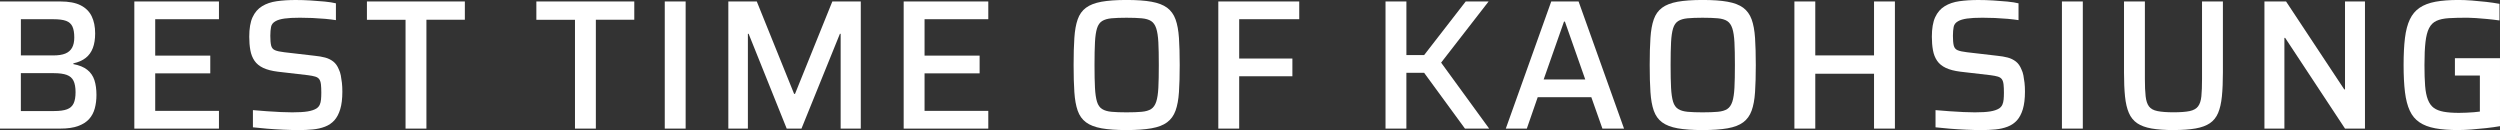 <?xml version="1.0" encoding="UTF-8"?>
<svg id="_圖層_2" data-name="圖層 2" xmlns="http://www.w3.org/2000/svg" viewBox="0 0 1036.99 53.95">
  <rect x="0" y="0" width="1036.99" height="53.95" fill="#333333" stroke="none"/>
  <defs>
    <style>
      .cls-1 {
        fill: #fff;
      }
    </style>
  </defs>
  <g id="_文字" data-name="文字">
    <g>
      <path class="cls-1" d="M0,53.34V.61h25.06c3.47,0,6.26.52,8.35,1.57,2.09,1.05,3.63,2.56,4.6,4.52.97,1.97,1.46,4.36,1.46,7.17,0,2.35-.32,4.37-.96,6.05-.64,1.69-1.62,3.05-2.95,4.1-1.33,1.05-3.04,1.8-5.13,2.26v.31c2.45.46,4.38,1.25,5.79,2.38,1.4,1.12,2.39,2.56,2.95,4.29.56,1.74.84,3.78.84,6.13,0,1.99-.23,3.85-.69,5.56-.46,1.71-1.24,3.18-2.34,4.41-1.1,1.23-2.62,2.2-4.56,2.91-1.94.72-4.42,1.07-7.43,1.07H0ZM8.66,22.99h13.41c2.09,0,3.77-.25,5.02-.77,1.25-.51,2.18-1.31,2.8-2.41.61-1.1.92-2.52.92-4.25,0-1.94-.26-3.46-.77-4.56-.51-1.1-1.38-1.88-2.61-2.34-1.23-.46-3.02-.69-5.36-.69h-13.41v15.02ZM8.66,46.06h13.72c2.35,0,4.16-.24,5.44-.73,1.28-.48,2.18-1.3,2.72-2.45.54-1.15.8-2.69.8-4.64s-.28-3.56-.84-4.71c-.56-1.15-1.49-1.97-2.8-2.45-1.3-.48-3.08-.73-5.33-.73h-13.72v15.71Z"/>
      <path class="cls-1" d="M55.72,53.34V.61h35.1v7.36h-26.44v15.1h22.84v7.36h-22.84v15.56h26.44v7.36h-35.1Z"/>
      <path class="cls-1" d="M123.77,53.95c-1.89,0-3.97-.05-6.25-.15-2.27-.1-4.5-.24-6.67-.42-2.17-.18-4.15-.37-5.94-.57v-7.13c1.84.15,3.77.31,5.79.46,2.02.15,3.95.27,5.79.34,1.84.08,3.42.12,4.75.12,2.71,0,4.83-.13,6.36-.38,1.53-.25,2.76-.66,3.68-1.23.61-.41,1.06-.92,1.34-1.53.28-.61.46-1.34.54-2.18.08-.84.12-1.77.12-2.8,0-1.38-.05-2.53-.15-3.45-.1-.92-.33-1.63-.69-2.15-.36-.51-.92-.88-1.69-1.11-.77-.23-1.76-.42-2.99-.58l-12.57-1.46c-2.45-.31-4.46-.83-6.02-1.57-1.56-.74-2.76-1.72-3.6-2.95-.84-1.23-1.42-2.68-1.72-4.37-.31-1.69-.46-3.55-.46-5.59,0-3.42.46-6.13,1.38-8.12.92-1.99,2.23-3.51,3.95-4.56,1.71-1.05,3.74-1.74,6.09-2.07,2.35-.33,4.95-.5,7.82-.5,1.99,0,4.04.06,6.13.19,2.09.13,4.07.28,5.94.46,1.86.18,3.41.42,4.64.73v6.97c-1.28-.2-2.77-.38-4.48-.54-1.71-.15-3.49-.27-5.33-.35-1.84-.08-3.55-.11-5.13-.11-2.66,0-4.79.11-6.4.34-1.61.23-2.85.6-3.72,1.11-1.02.56-1.64,1.34-1.84,2.34-.2,1-.31,2.24-.31,3.72,0,1.74.11,3.08.34,4.02.23.95.77,1.6,1.61,1.95.84.36,2.13.64,3.87.84l12.57,1.46c1.58.15,3.01.4,4.29.73,1.28.33,2.41.88,3.41,1.65,1,.77,1.77,1.87,2.34,3.3.36.72.62,1.53.8,2.45.18.92.33,1.93.46,3.03.13,1.1.19,2.34.19,3.72,0,2.91-.29,5.34-.88,7.28-.59,1.94-1.41,3.49-2.45,4.64-1.05,1.15-2.34,2.02-3.87,2.61-1.53.59-3.22.97-5.06,1.15-1.84.18-3.83.27-5.98.27Z"/>
      <path class="cls-1" d="M168.22,53.34V8.2h-16.02V.61h40.62v7.59h-15.94v45.14h-8.66Z"/>
      <path class="cls-1" d="M238.5,53.34V8.2h-16.02V.61h40.62v7.59h-15.94v45.14h-8.66Z"/>
      <path class="cls-1" d="M275.74,53.34V.61h8.66v52.73h-8.66Z"/>
      <path class="cls-1" d="M302.11,53.34V.61h11.8l15.48,38.32h.38L345.25.61h11.8v52.73h-8.35V14.02h-.31l-15.94,39.32h-6.13l-15.79-39.32h-.31v39.32h-8.12Z"/>
      <path class="cls-1" d="M374.84,53.34V.61h35.1v7.36h-26.44v15.1h22.84v7.36h-22.84v15.56h26.44v7.36h-35.1Z"/>
      <path class="cls-1" d="M467.26,53.95c-4.19,0-7.64-.24-10.35-.73-2.71-.49-4.85-1.31-6.44-2.49-1.58-1.17-2.73-2.78-3.45-4.83-.72-2.04-1.18-4.61-1.38-7.7-.21-3.09-.31-6.83-.31-11.23s.1-8.14.31-11.23c.2-3.09.66-5.66,1.38-7.7.71-2.04,1.86-3.65,3.45-4.83,1.58-1.17,3.73-2,6.44-2.49,2.71-.48,6.16-.73,10.35-.73s7.65.24,10.38.73c2.73.49,4.89,1.32,6.48,2.49,1.58,1.18,2.75,2.79,3.49,4.83.74,2.04,1.21,4.61,1.42,7.7.2,3.09.31,6.83.31,11.23s-.1,8.14-.31,11.23c-.2,3.09-.68,5.66-1.42,7.7-.74,2.04-1.9,3.65-3.49,4.83-1.58,1.18-3.74,2.01-6.48,2.49-2.73.48-6.2.73-10.38.73ZM467.26,46.6c2.55,0,4.66-.08,6.32-.23,1.66-.15,2.96-.54,3.91-1.15.94-.61,1.65-1.62,2.11-3.03.46-1.4.75-3.32.88-5.75.13-2.43.19-5.58.19-9.46s-.06-7.04-.19-9.46c-.13-2.43-.42-4.34-.88-5.75-.46-1.4-1.16-2.41-2.11-3.03-.95-.61-2.25-1-3.91-1.15-1.66-.15-3.77-.23-6.32-.23s-4.57.08-6.21.23c-1.64.15-2.94.54-3.91,1.15-.97.61-1.67,1.62-2.11,3.03-.43,1.41-.72,3.32-.84,5.75-.13,2.43-.19,5.58-.19,9.46s.06,7.04.19,9.46c.13,2.43.41,4.34.84,5.75.43,1.41,1.14,2.41,2.11,3.03.97.61,2.27,1,3.91,1.15,1.63.15,3.7.23,6.21.23Z"/>
      <path class="cls-1" d="M505.35,53.34V.61h33.57v7.36h-24.91v16.32h22.07v7.36h-22.07v21.69h-8.66Z"/>
      <path class="cls-1" d="M574.71,53.34V.61h8.66v22.23h7.36l17.24-22.23h9.5l-19.7,25.37,19.93,27.36h-10.04l-16.94-23.15h-7.36v23.15h-8.66Z"/>
      <path class="cls-1" d="M624.6,53.34L643.45.61h11.34l18.85,52.73h-8.97l-4.6-13.03h-22.23l-4.52,13.03h-8.74ZM640.31,32.95h17.24l-8.43-23.99h-.38l-8.43,23.99Z"/>
      <path class="cls-1" d="M706.22,53.95c-4.19,0-7.64-.24-10.35-.73-2.71-.49-4.85-1.31-6.44-2.49-1.58-1.17-2.73-2.78-3.45-4.83-.72-2.04-1.18-4.61-1.38-7.7-.21-3.09-.31-6.83-.31-11.23s.1-8.14.31-11.23c.2-3.09.66-5.66,1.38-7.7.71-2.04,1.86-3.65,3.45-4.83,1.58-1.17,3.73-2,6.44-2.49,2.71-.48,6.16-.73,10.35-.73s7.65.24,10.38.73c2.73.49,4.89,1.32,6.48,2.49,1.58,1.18,2.75,2.79,3.49,4.83.74,2.04,1.21,4.61,1.42,7.7.2,3.09.31,6.83.31,11.23s-.1,8.14-.31,11.23c-.2,3.09-.68,5.66-1.42,7.7-.74,2.04-1.9,3.65-3.49,4.83-1.58,1.18-3.74,2.01-6.48,2.49-2.73.48-6.2.73-10.38.73ZM706.22,46.6c2.55,0,4.66-.08,6.32-.23,1.66-.15,2.96-.54,3.91-1.15.94-.61,1.65-1.62,2.11-3.03.46-1.4.75-3.32.88-5.75.13-2.43.19-5.58.19-9.46s-.06-7.04-.19-9.46c-.13-2.43-.42-4.34-.88-5.75-.46-1.4-1.16-2.41-2.11-3.03-.95-.61-2.25-1-3.91-1.15-1.66-.15-3.77-.23-6.32-.23s-4.57.08-6.21.23c-1.64.15-2.94.54-3.91,1.15-.97.61-1.67,1.62-2.11,3.03-.43,1.41-.72,3.32-.84,5.75-.13,2.43-.19,5.58-.19,9.46s.06,7.04.19,9.46c.13,2.43.41,4.34.84,5.75.43,1.41,1.14,2.41,2.11,3.03.97.61,2.27,1,3.91,1.15,1.63.15,3.7.23,6.21.23Z"/>
      <path class="cls-1" d="M744.31,53.34V.61h8.66v22.38h24.37V.61h8.66v52.73h-8.66v-22.76h-24.37v22.76h-8.66Z"/>
      <path class="cls-1" d="M821.71,53.95c-1.89,0-3.97-.05-6.25-.15-2.27-.1-4.5-.24-6.67-.42-2.17-.18-4.15-.37-5.94-.57v-7.13c1.84.15,3.77.31,5.79.46,2.02.15,3.95.27,5.79.34,1.84.08,3.42.12,4.75.12,2.71,0,4.83-.13,6.36-.38,1.53-.25,2.76-.66,3.68-1.23.61-.41,1.06-.92,1.34-1.53.28-.61.46-1.34.54-2.18.08-.84.12-1.77.12-2.8,0-1.38-.05-2.53-.15-3.45-.1-.92-.33-1.63-.69-2.15-.36-.51-.92-.88-1.69-1.11-.77-.23-1.76-.42-2.99-.58l-12.57-1.46c-2.45-.31-4.46-.83-6.02-1.57-1.56-.74-2.76-1.72-3.6-2.95-.84-1.23-1.42-2.68-1.72-4.37-.31-1.69-.46-3.55-.46-5.59,0-3.42.46-6.13,1.38-8.12.92-1.99,2.23-3.51,3.95-4.56,1.71-1.05,3.74-1.74,6.09-2.07,2.35-.33,4.96-.5,7.82-.5,1.99,0,4.04.06,6.13.19,2.09.13,4.07.28,5.94.46,1.86.18,3.41.42,4.64.73v6.97c-1.28-.2-2.77-.38-4.48-.54-1.71-.15-3.49-.27-5.33-.35-1.84-.08-3.55-.11-5.13-.11-2.66,0-4.79.11-6.4.34-1.61.23-2.85.6-3.72,1.11-1.02.56-1.64,1.34-1.84,2.34-.2,1-.31,2.24-.31,3.72,0,1.74.11,3.08.34,4.02.23.95.77,1.6,1.61,1.95.84.36,2.13.64,3.87.84l12.57,1.46c1.58.15,3.01.4,4.29.73,1.28.33,2.41.88,3.41,1.65,1,.77,1.77,1.87,2.34,3.3.36.72.62,1.53.8,2.45.18.92.33,1.93.46,3.03.13,1.1.19,2.34.19,3.72,0,2.91-.3,5.34-.88,7.28-.59,1.94-1.41,3.49-2.45,4.64-1.05,1.15-2.34,2.02-3.87,2.61-1.53.59-3.22.97-5.06,1.15-1.84.18-3.83.27-5.98.27Z"/>
      <path class="cls-1" d="M855.28,53.34V.61h8.66v52.73h-8.66Z"/>
      <path class="cls-1" d="M901.57,53.95c-3.63,0-6.67-.22-9.12-.65-2.45-.43-4.43-1.16-5.94-2.18-1.51-1.02-2.66-2.44-3.45-4.25-.79-1.81-1.33-4.1-1.61-6.86-.28-2.76-.42-6.08-.42-9.96V.61h8.66v32.11c0,2.96.1,5.36.31,7.2.2,1.84.66,3.25,1.38,4.21.71.97,1.89,1.62,3.53,1.95,1.63.33,3.86.5,6.67.5s5.08-.17,6.67-.5c1.58-.33,2.75-.98,3.49-1.95.74-.97,1.2-2.38,1.38-4.21.18-1.84.27-4.24.27-7.2V.61h8.66v29.43c0,3.88-.14,7.2-.42,9.96-.28,2.76-.8,5.05-1.57,6.86-.77,1.81-1.9,3.23-3.41,4.25-1.51,1.02-3.49,1.75-5.94,2.18-2.45.43-5.49.65-9.12.65Z"/>
      <path class="cls-1" d="M939.28,53.34V.61h8.97l24.14,36.48h.31V.61h8.28v52.73h-8.28l-24.83-37.63h-.31v37.63h-8.28Z"/>
      <path class="cls-1" d="M1019.75,53.95c-3.78,0-6.99-.24-9.62-.73-2.63-.49-4.82-1.31-6.55-2.49-1.74-1.17-3.08-2.78-4.02-4.83-.95-2.04-1.61-4.61-1.99-7.7-.38-3.09-.57-6.83-.57-11.23s.19-8.14.57-11.23c.38-3.09,1.06-5.66,2.03-7.7.97-2.04,2.32-3.65,4.06-4.83,1.74-1.17,3.92-2,6.55-2.49,2.63-.48,5.81-.73,9.54-.73,1.69,0,3.54.08,5.56.23,2.02.15,4.02.34,6.02.57s3.81.5,5.44.8v6.9c-1.74-.25-3.45-.46-5.13-.61-1.69-.15-3.23-.28-4.64-.38-1.41-.1-2.57-.15-3.49-.15-3.07,0-5.65.06-7.74.19-2.1.13-3.81.5-5.13,1.11-1.33.61-2.35,1.62-3.07,3.03-.72,1.41-1.21,3.33-1.49,5.79-.28,2.45-.42,5.62-.42,9.5,0,3.42.09,6.3.27,8.62.18,2.33.56,4.24,1.15,5.75.59,1.51,1.4,2.64,2.45,3.41,1.05.77,2.43,1.3,4.14,1.61,1.71.31,3.82.46,6.32.46.97,0,2-.03,3.1-.08,1.1-.05,2.13-.12,3.1-.19.97-.08,1.79-.16,2.45-.27v-14.94h-10.35v-7.2h18.7v28.2c-1.74.31-3.64.57-5.71.8-2.07.23-4.1.42-6.09.57-1.99.15-3.81.23-5.44.23Z"/>
    </g>
  </g>
</svg>